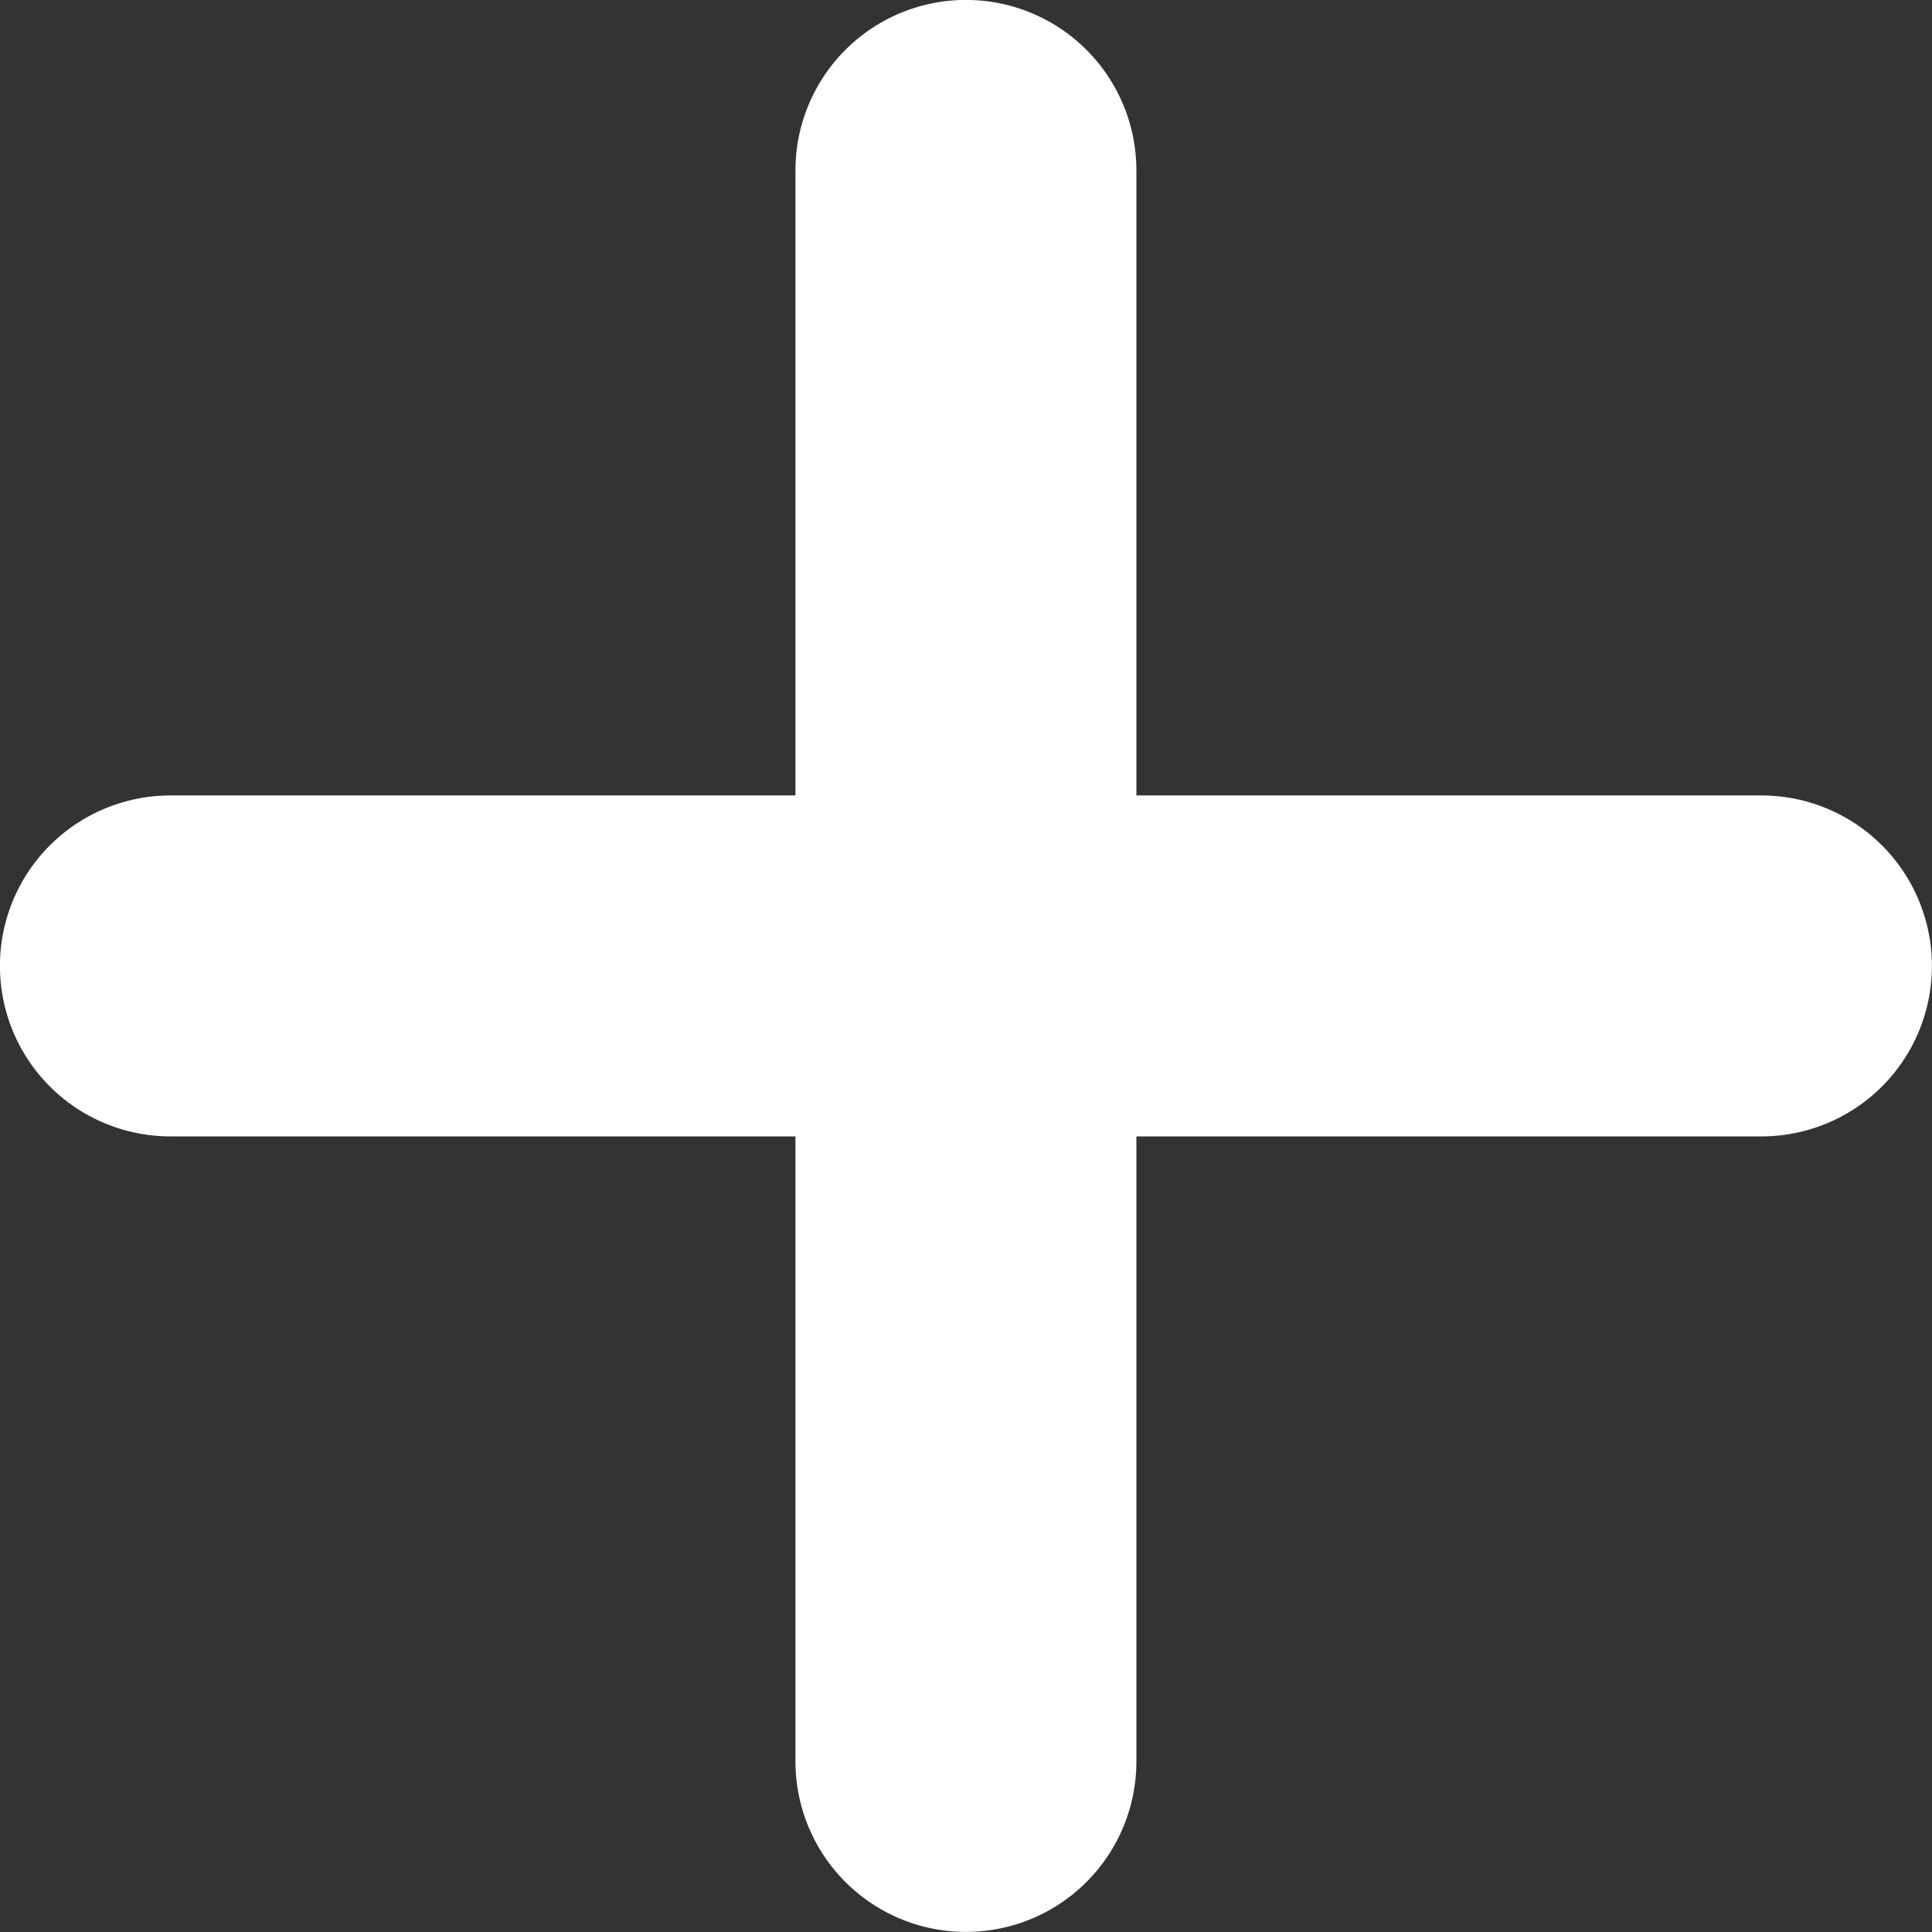 <svg xmlns="http://www.w3.org/2000/svg" width="12.143" height="12.143" viewBox="0 0 12.143 12.143">
  <rect x="0" y="0" width="12.143" height="12.143" fill="#333333" stroke="none"/>
  <g id="Group_61" data-name="Group 61" transform="translate(-2025.157 -528.964)">
    <path id="Path_80" data-name="Path 80" d="M2026.228,535.035h10" fill="none" stroke="#fff" stroke-linecap="round" stroke-linejoin="round" stroke-width="2.143"/>
    <path id="Path_81" data-name="Path 81" d="M2031.228,540.035v-10" fill="none" stroke="#fff" stroke-linecap="round" stroke-linejoin="round" stroke-width="2.143"/>
  </g>
</svg>
